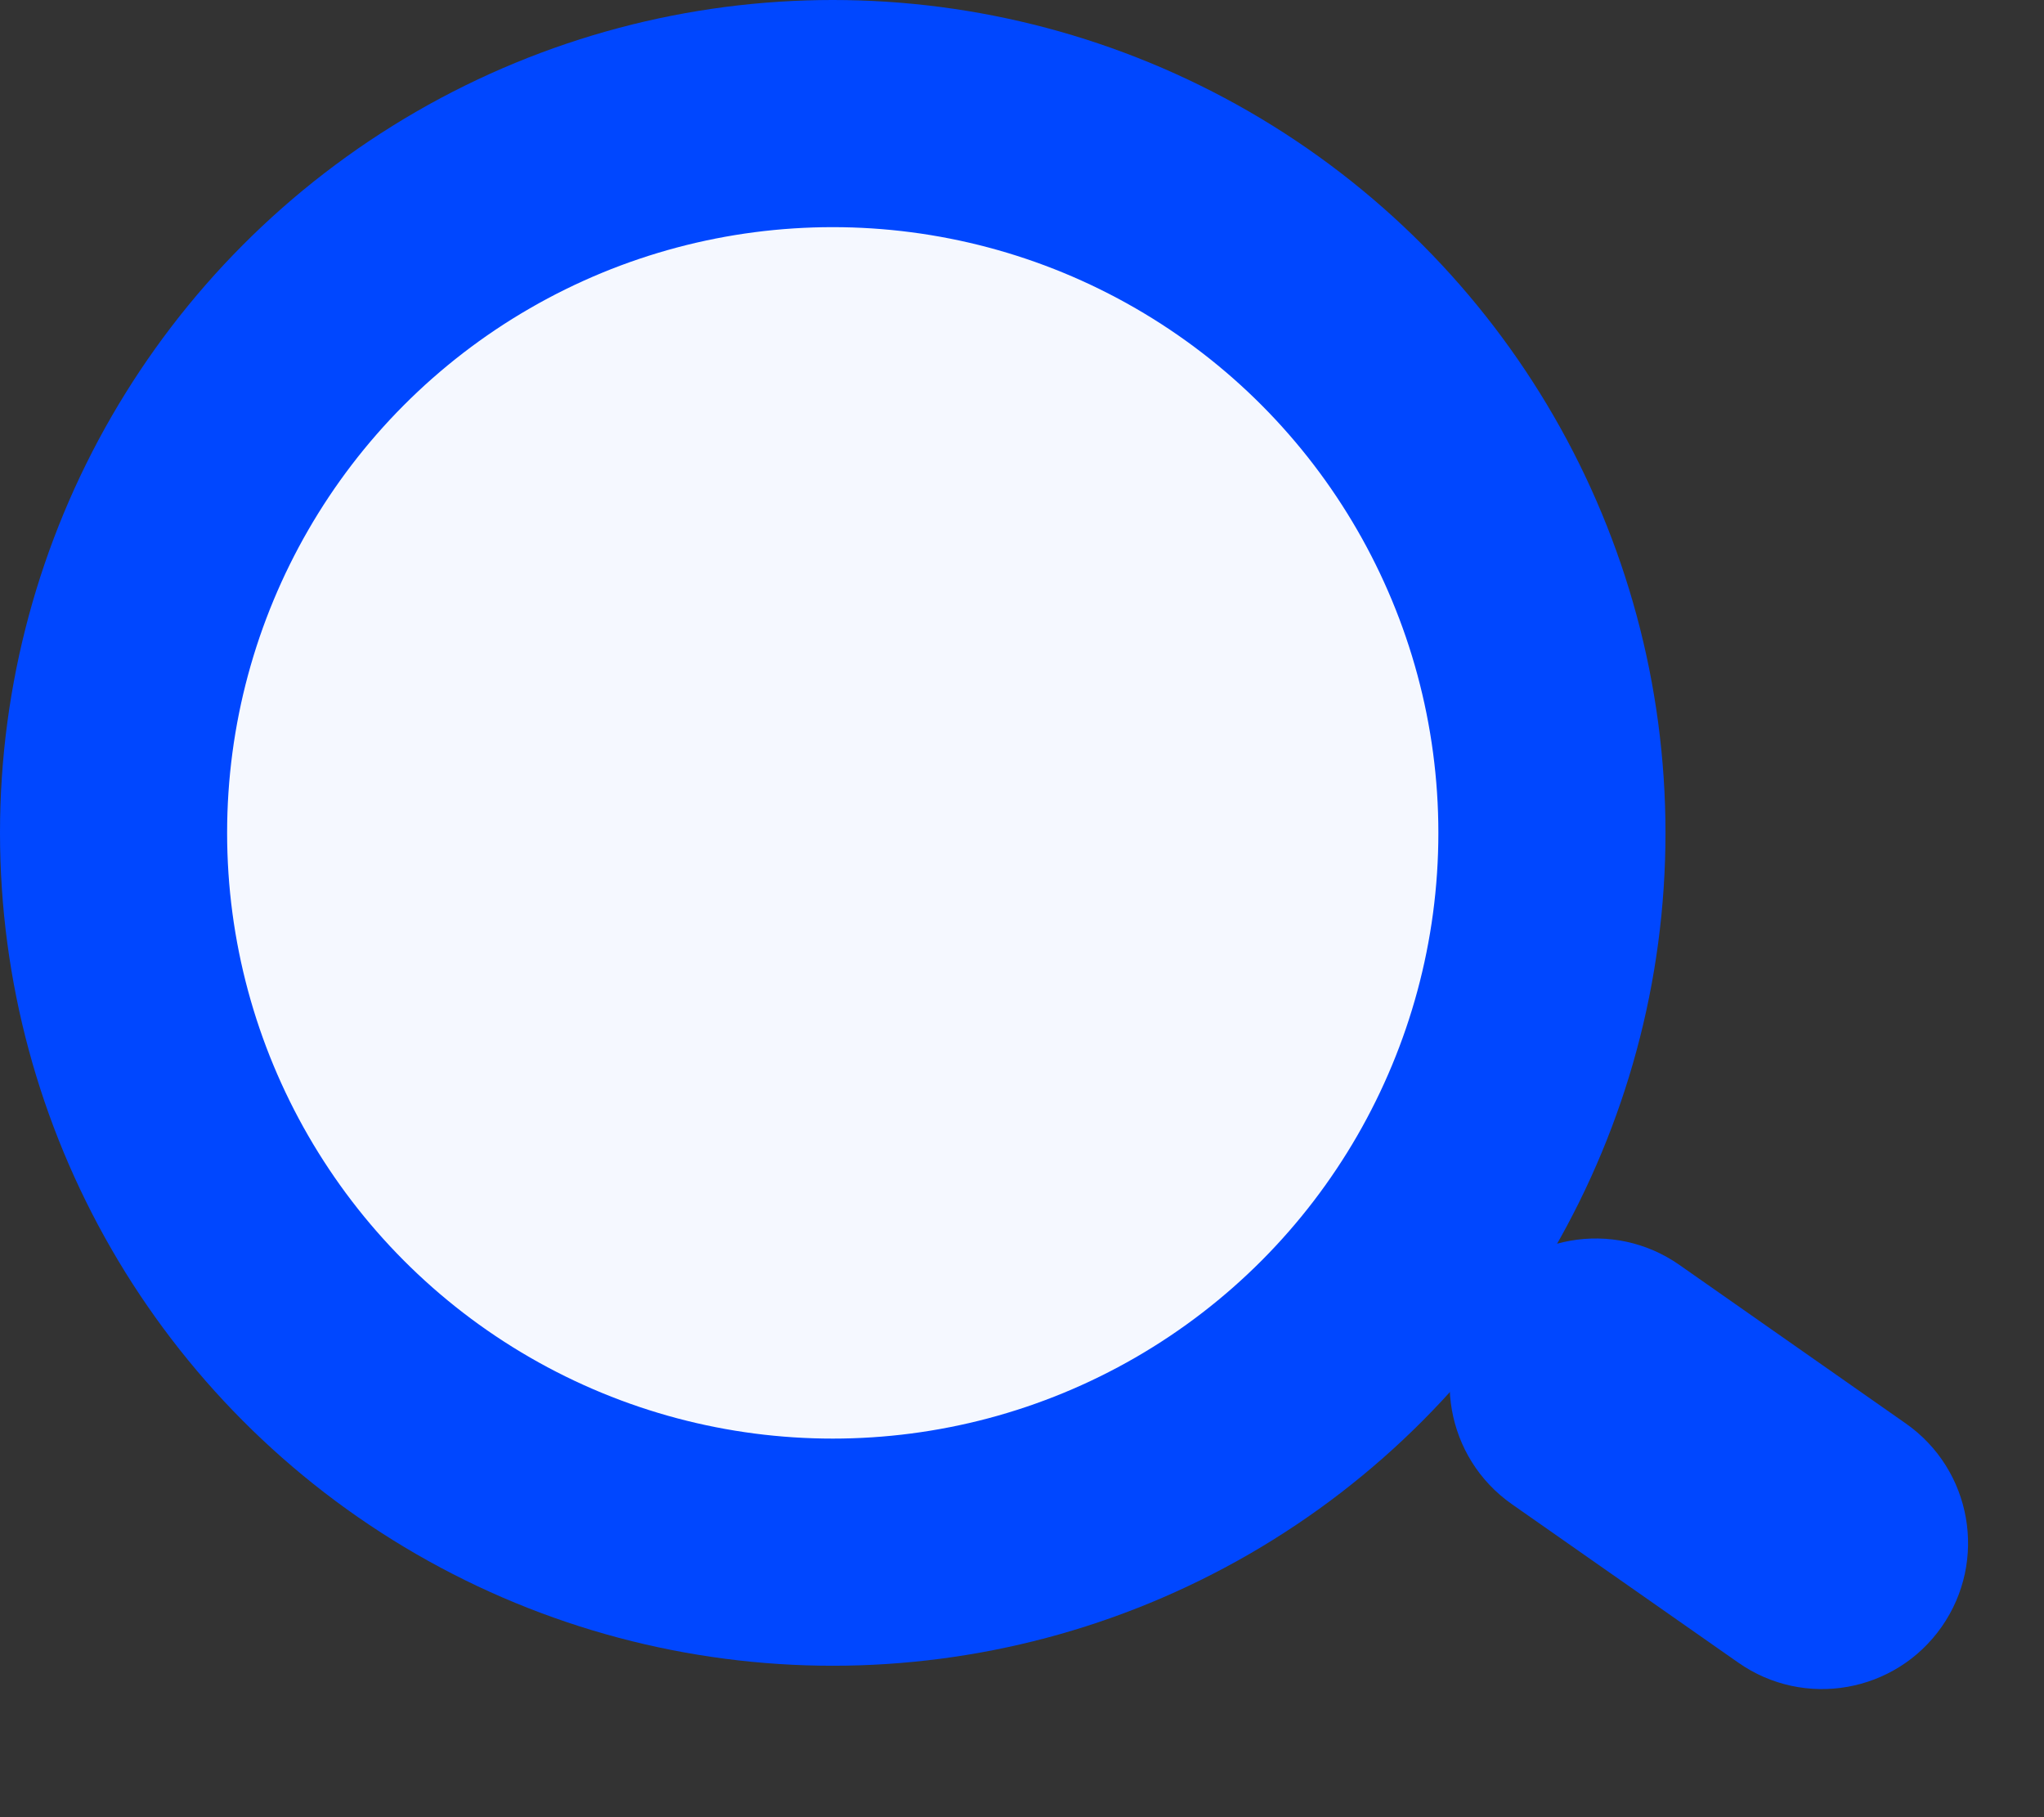 <svg width="27" height="24" viewBox="0 0 27 24" fill="none" xmlns="http://www.w3.org/2000/svg">
<rect x="0" y="0" width="27" height="24" fill="#333333" stroke="none"/>
<path d="M19.971 19.866C19.099 19.255 18.887 18.052 19.498 17.18V17.18C20.109 16.307 21.311 16.095 22.184 16.706L25.174 18.8C26.047 19.411 26.259 20.613 25.648 21.486V21.486C25.037 22.358 23.834 22.57 22.962 21.959L19.971 19.866Z" fill="#0047FF"/>
<circle cx="11" cy="11" r="9.5" fill="#F5F8FF" stroke="#0047FF" stroke-width="3"/>
</svg>
